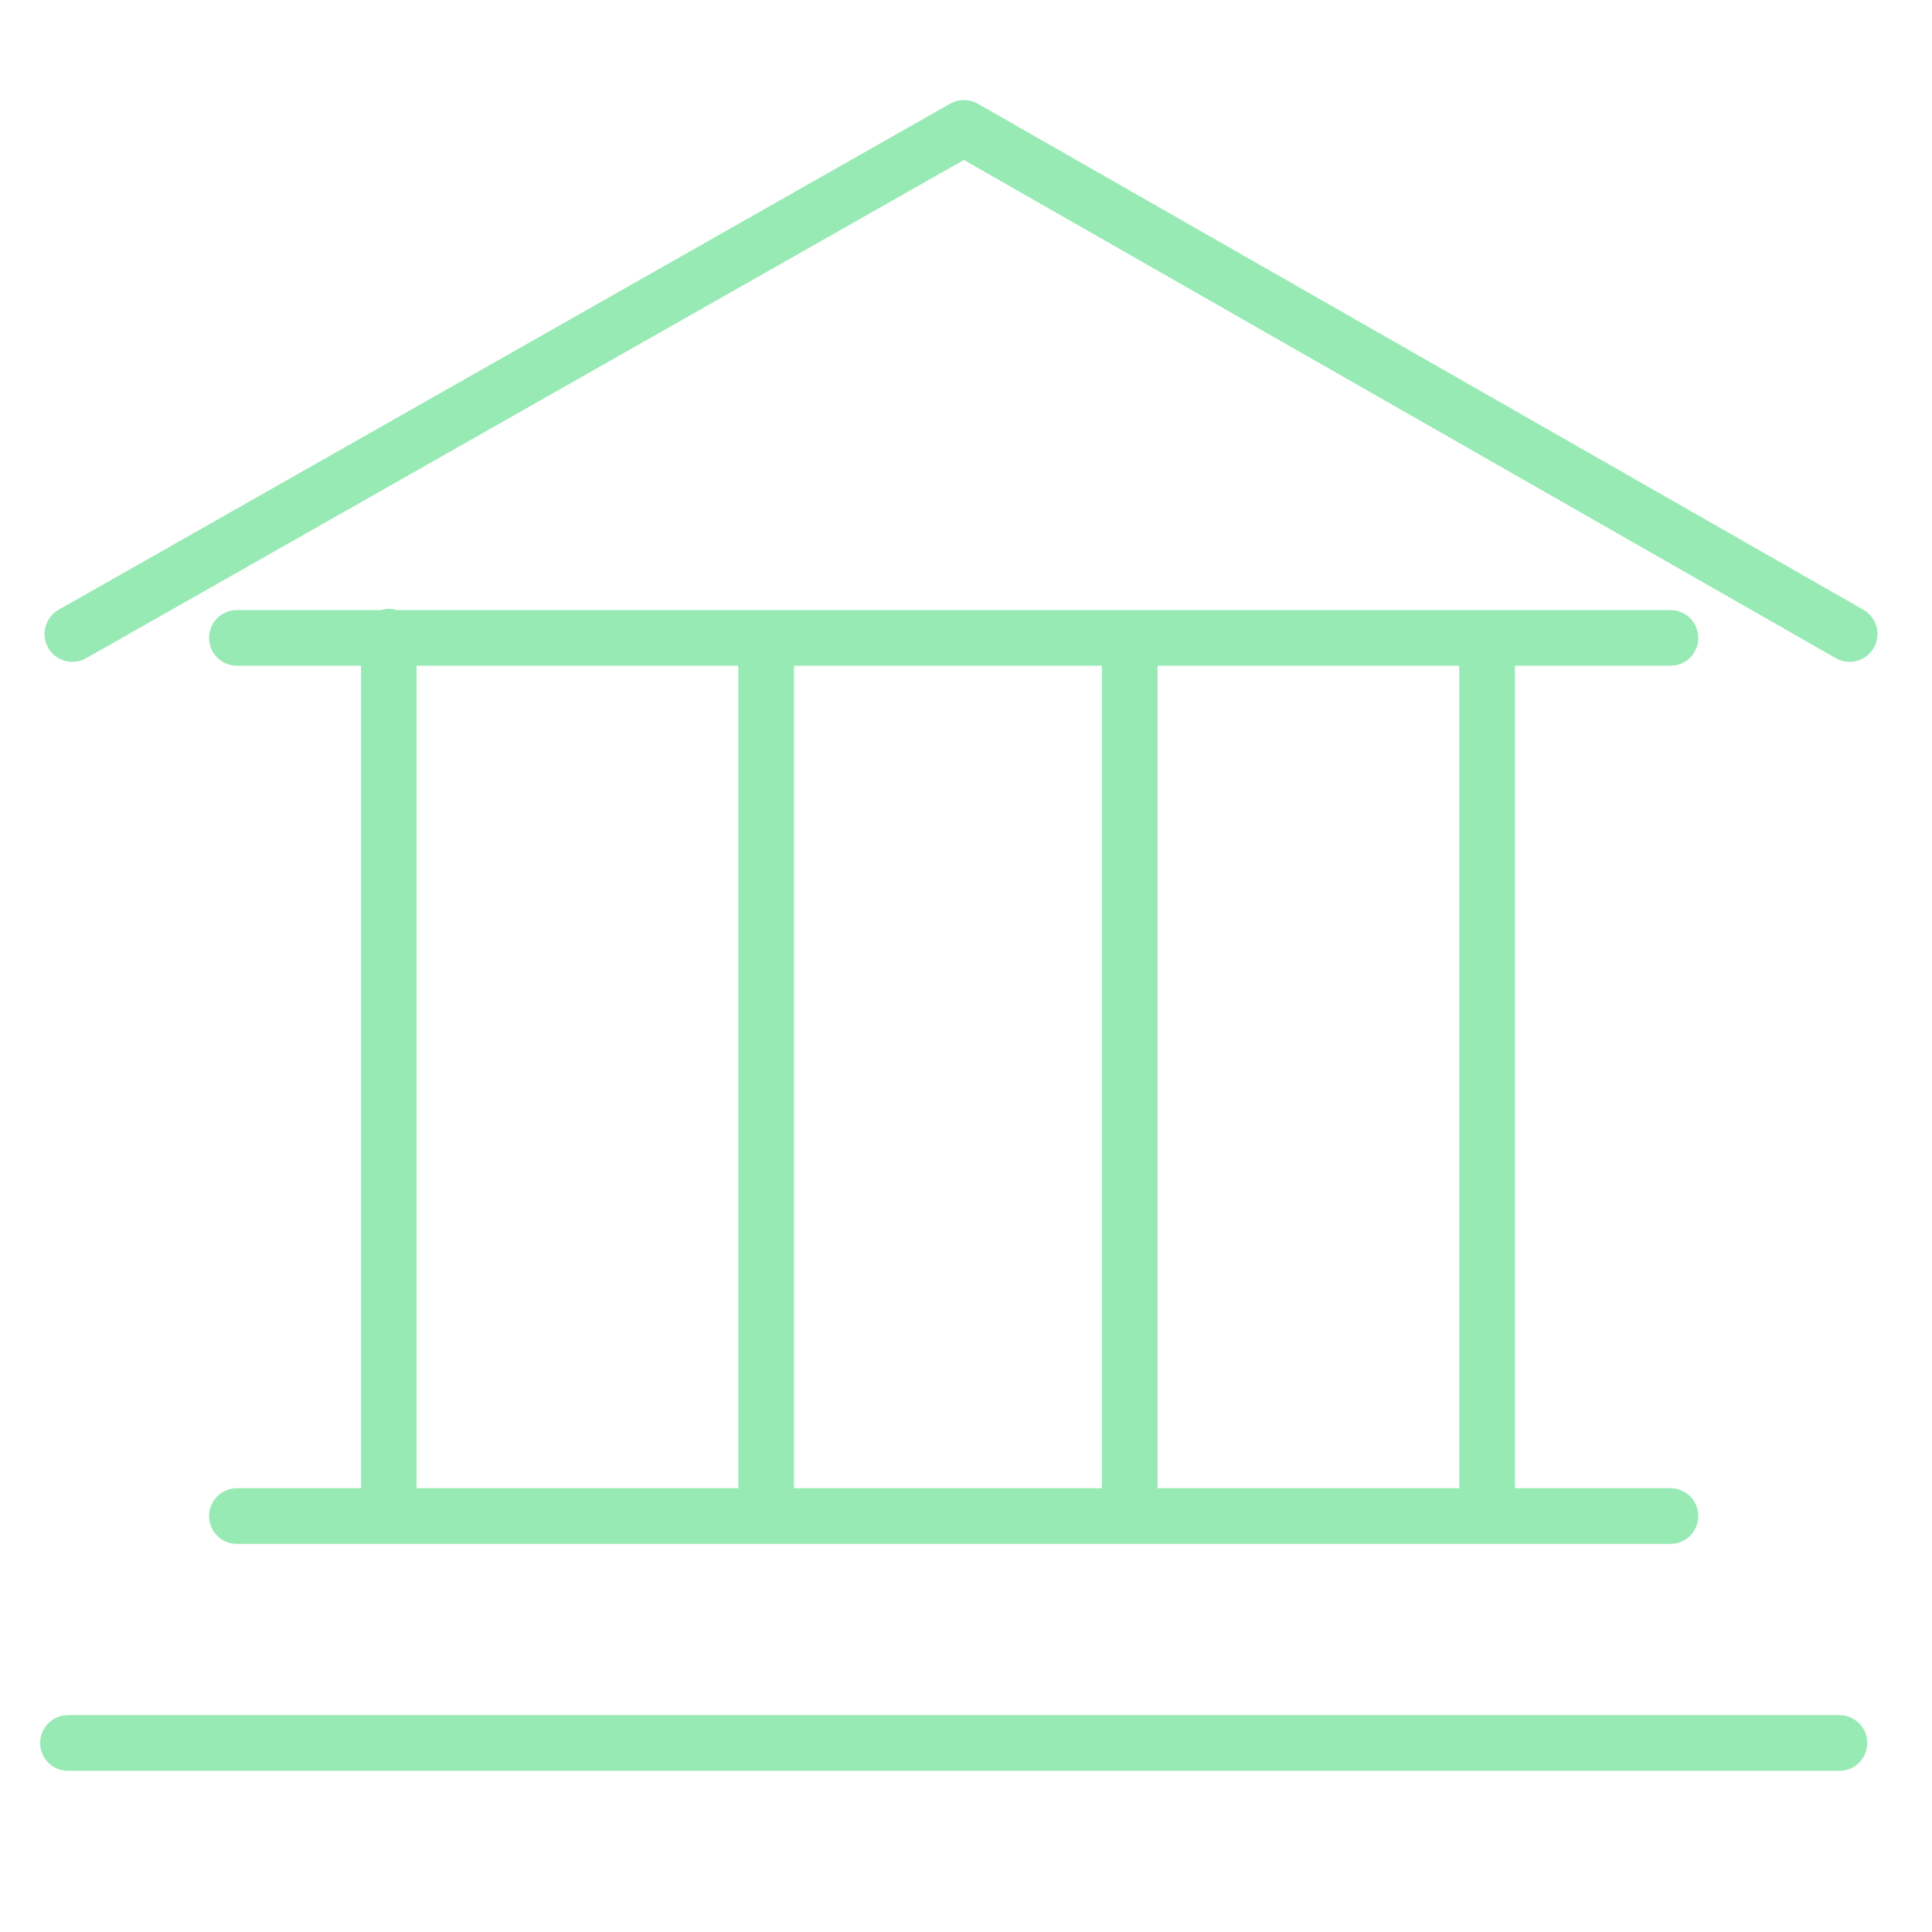 <?xml version="1.0" encoding="utf-8"?>
<!-- Generator: Adobe Illustrator 16.0.0, SVG Export Plug-In . SVG Version: 6.00 Build 0)  -->
<!DOCTYPE svg PUBLIC "-//W3C//DTD SVG 1.1//EN" "http://www.w3.org/Graphics/SVG/1.1/DTD/svg11.dtd">
<svg version="1.1" id="Layer_1" xmlns="http://www.w3.org/2000/svg" xmlns:xlink="http://www.w3.org/1999/xlink" x="0px" y="0px"
	 width="960px" height="960px" viewBox="0 0 960 960" enable-background="new 0 0 960 960" xml:space="preserve">
<g>
	<path fill="#98EAB4" d="M117.734,739.472c-7.651,0-13.845,6.193-13.845,13.846c0,7.651,6.193,13.845,13.845,13.845H830.04
		c7.651,0,13.845-6.193,13.845-13.845c0-7.652-6.192-13.846-13.845-13.846h-77.267v-408.66h77.267
		c7.651,0,13.845-6.193,13.845-13.845c0-7.652-6.193-13.845-13.845-13.845H197.06c-1.239-0.362-2.516-0.62-3.869-0.62
		s-2.639,0.257-3.869,0.62h-71.588c-7.651,0-13.845,6.193-13.845,13.845c0,7.652,6.193,13.845,13.845,13.845h61.669v408.66H117.734z
		 M394.539,739.472v-408.66h152.989v408.66H394.539z M725.084,739.472H575.219v-408.66h149.865V739.472z M206.979,330.812h159.87
		v408.66h-159.87V330.812z"/>
	<path fill="#98EAB4" d="M913.996,852.232H33.779c-7.651,0-13.845,6.192-13.845,13.845c0,7.651,6.194,13.845,13.845,13.845h880.217
		c7.65,0,13.845-6.193,13.845-13.845C927.841,858.425,921.646,852.232,913.996,852.232z"/>
	<path fill="#98EAB4" d="M925.945,303.007L485.831,51.53c-4.24-2.42-9.462-2.43-13.702-0.02l-443,251.478
		c-6.651,3.772-8.976,12.225-5.203,18.876c2.554,4.498,7.232,7.013,12.054,7.013c2.315,0,4.659-0.582,6.822-1.801L478.942,79.487
		l433.271,247.561c6.612,3.773,15.074,1.496,18.885-5.155C934.893,315.261,932.586,306.81,925.945,303.007z"/>
</g>
</svg>
